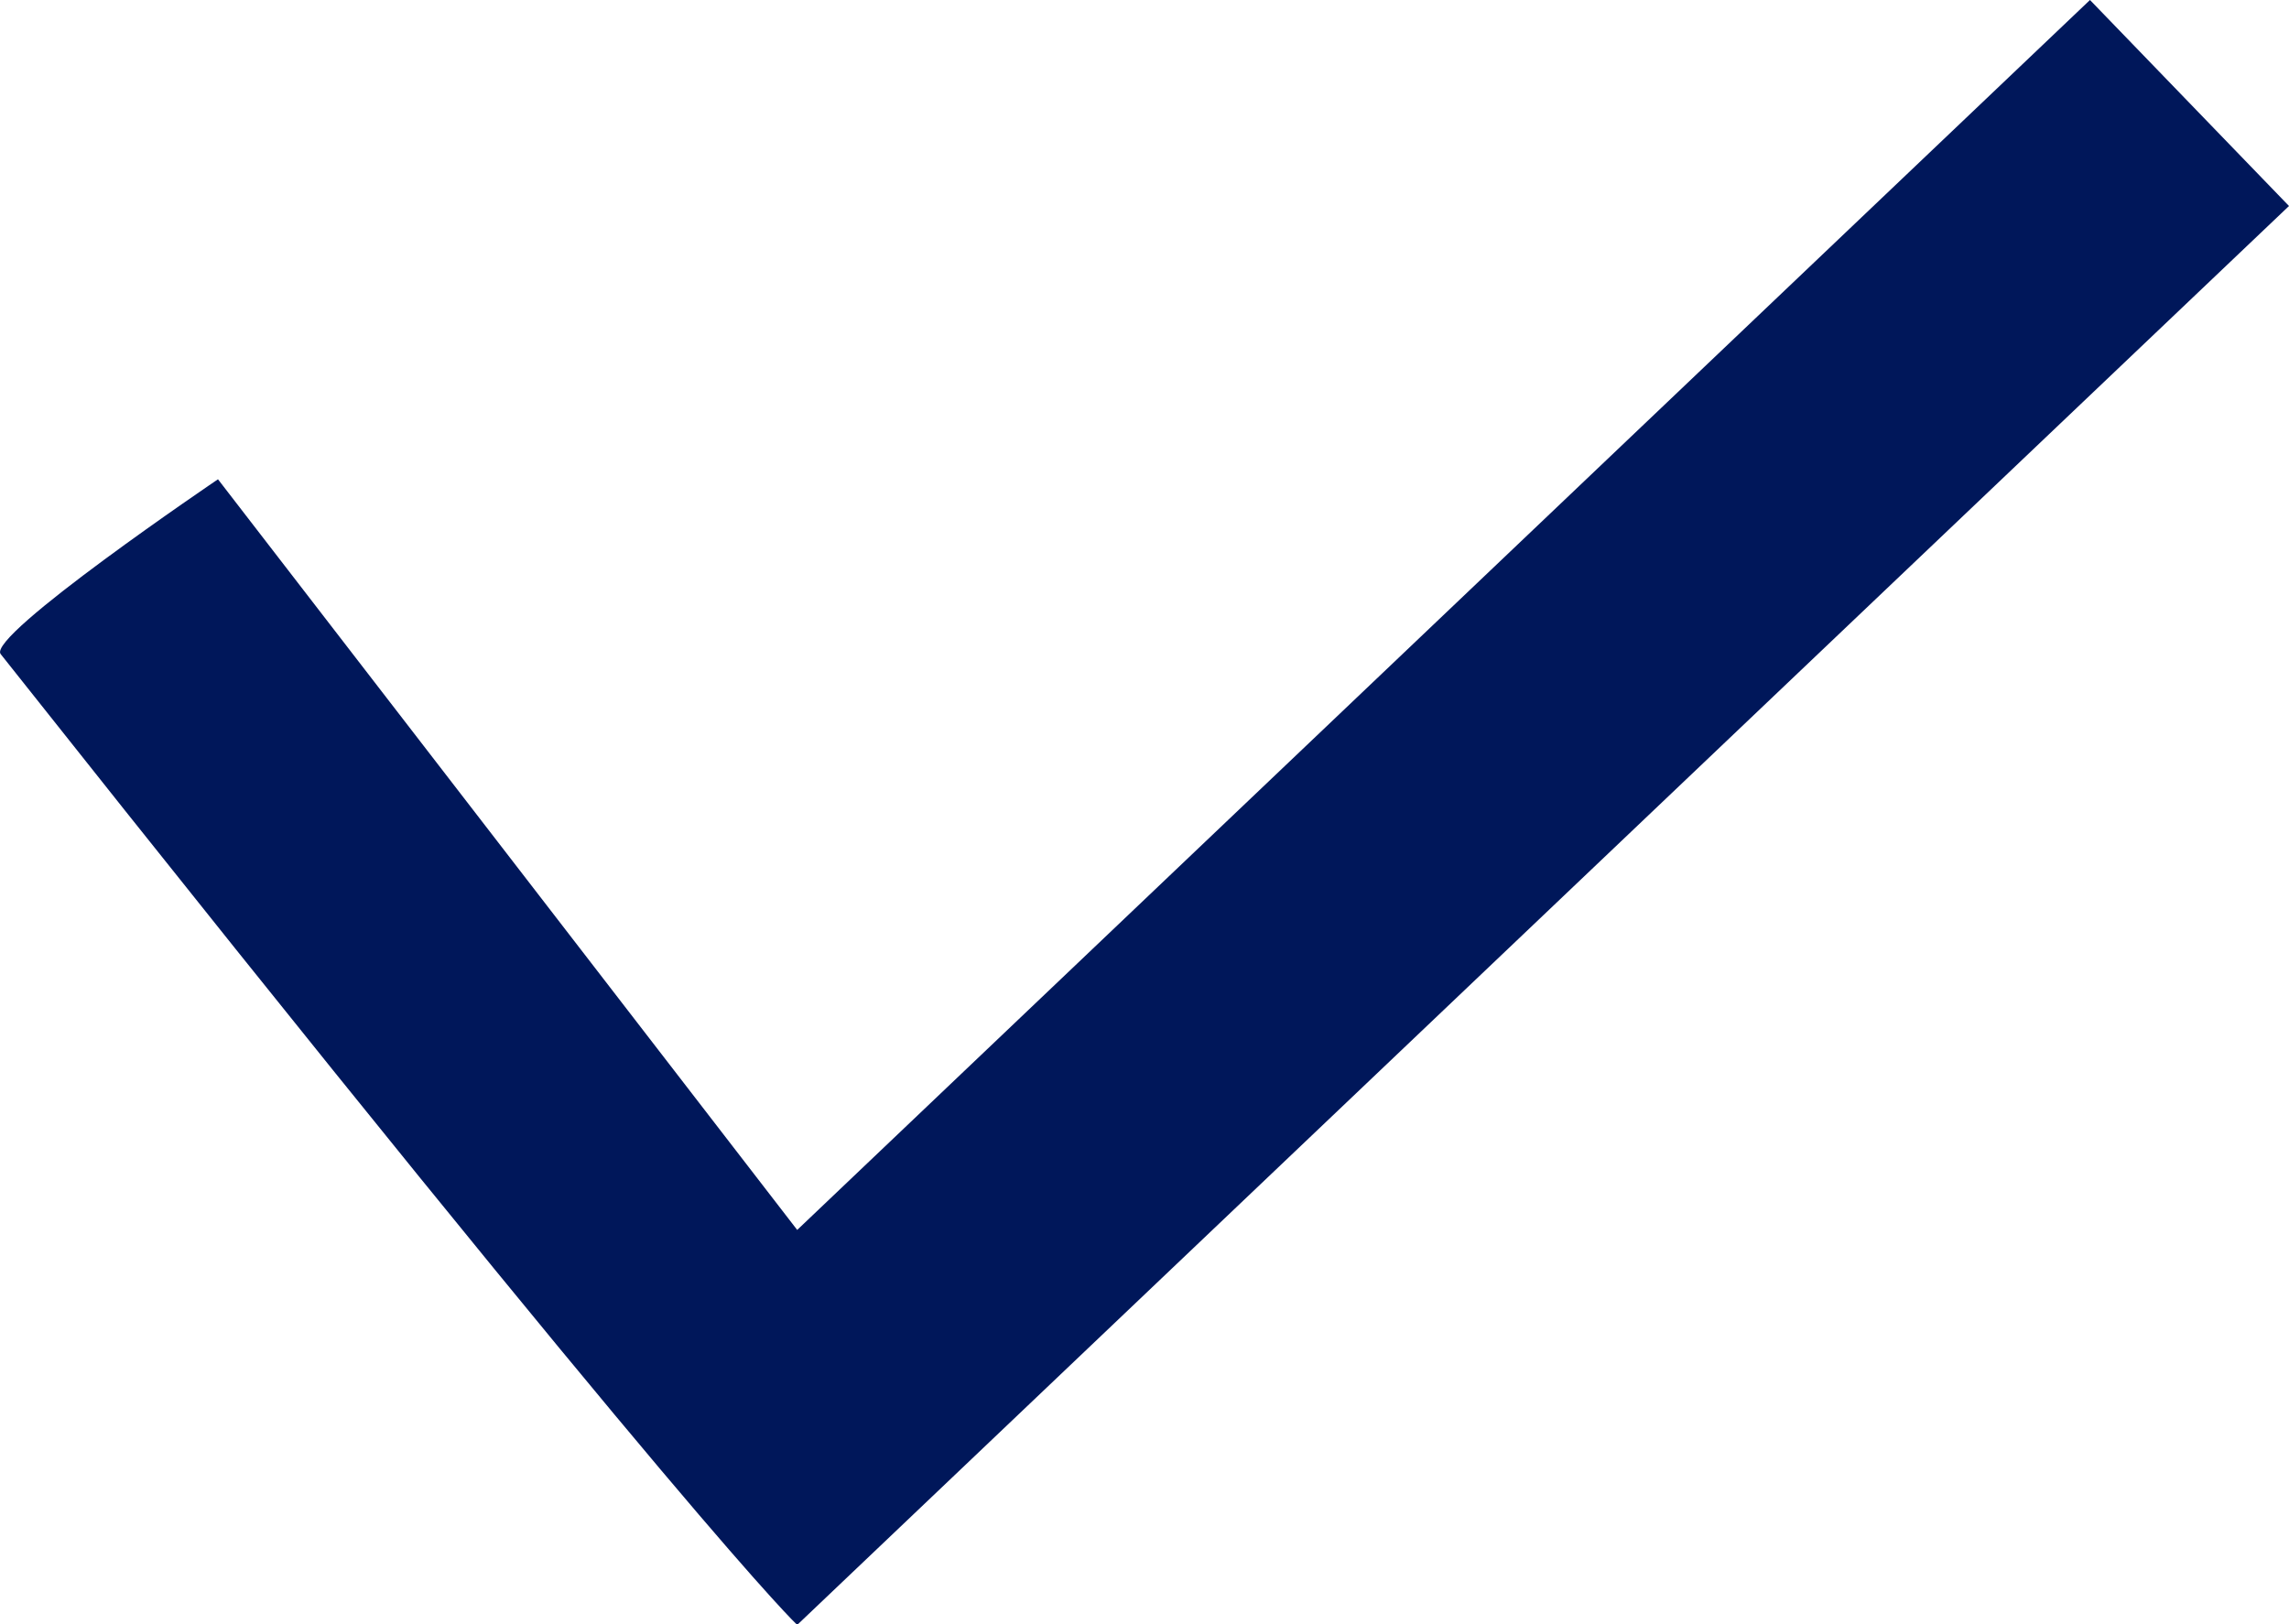<svg xmlns="http://www.w3.org/2000/svg" width="16.665" height="11.828" viewBox="0 0 16.665 11.828">
  <path id="check-blue" d="M8.461,2,19.322-8.332l-1.449-1.5L8.461-.876,4.244-6.342S2.556-5.2,2.662-5.069C7.743,1.342,8.461,2,8.461,2Z" transform="translate(-2.657 9.832)" fill="#00175a"/>
</svg>
